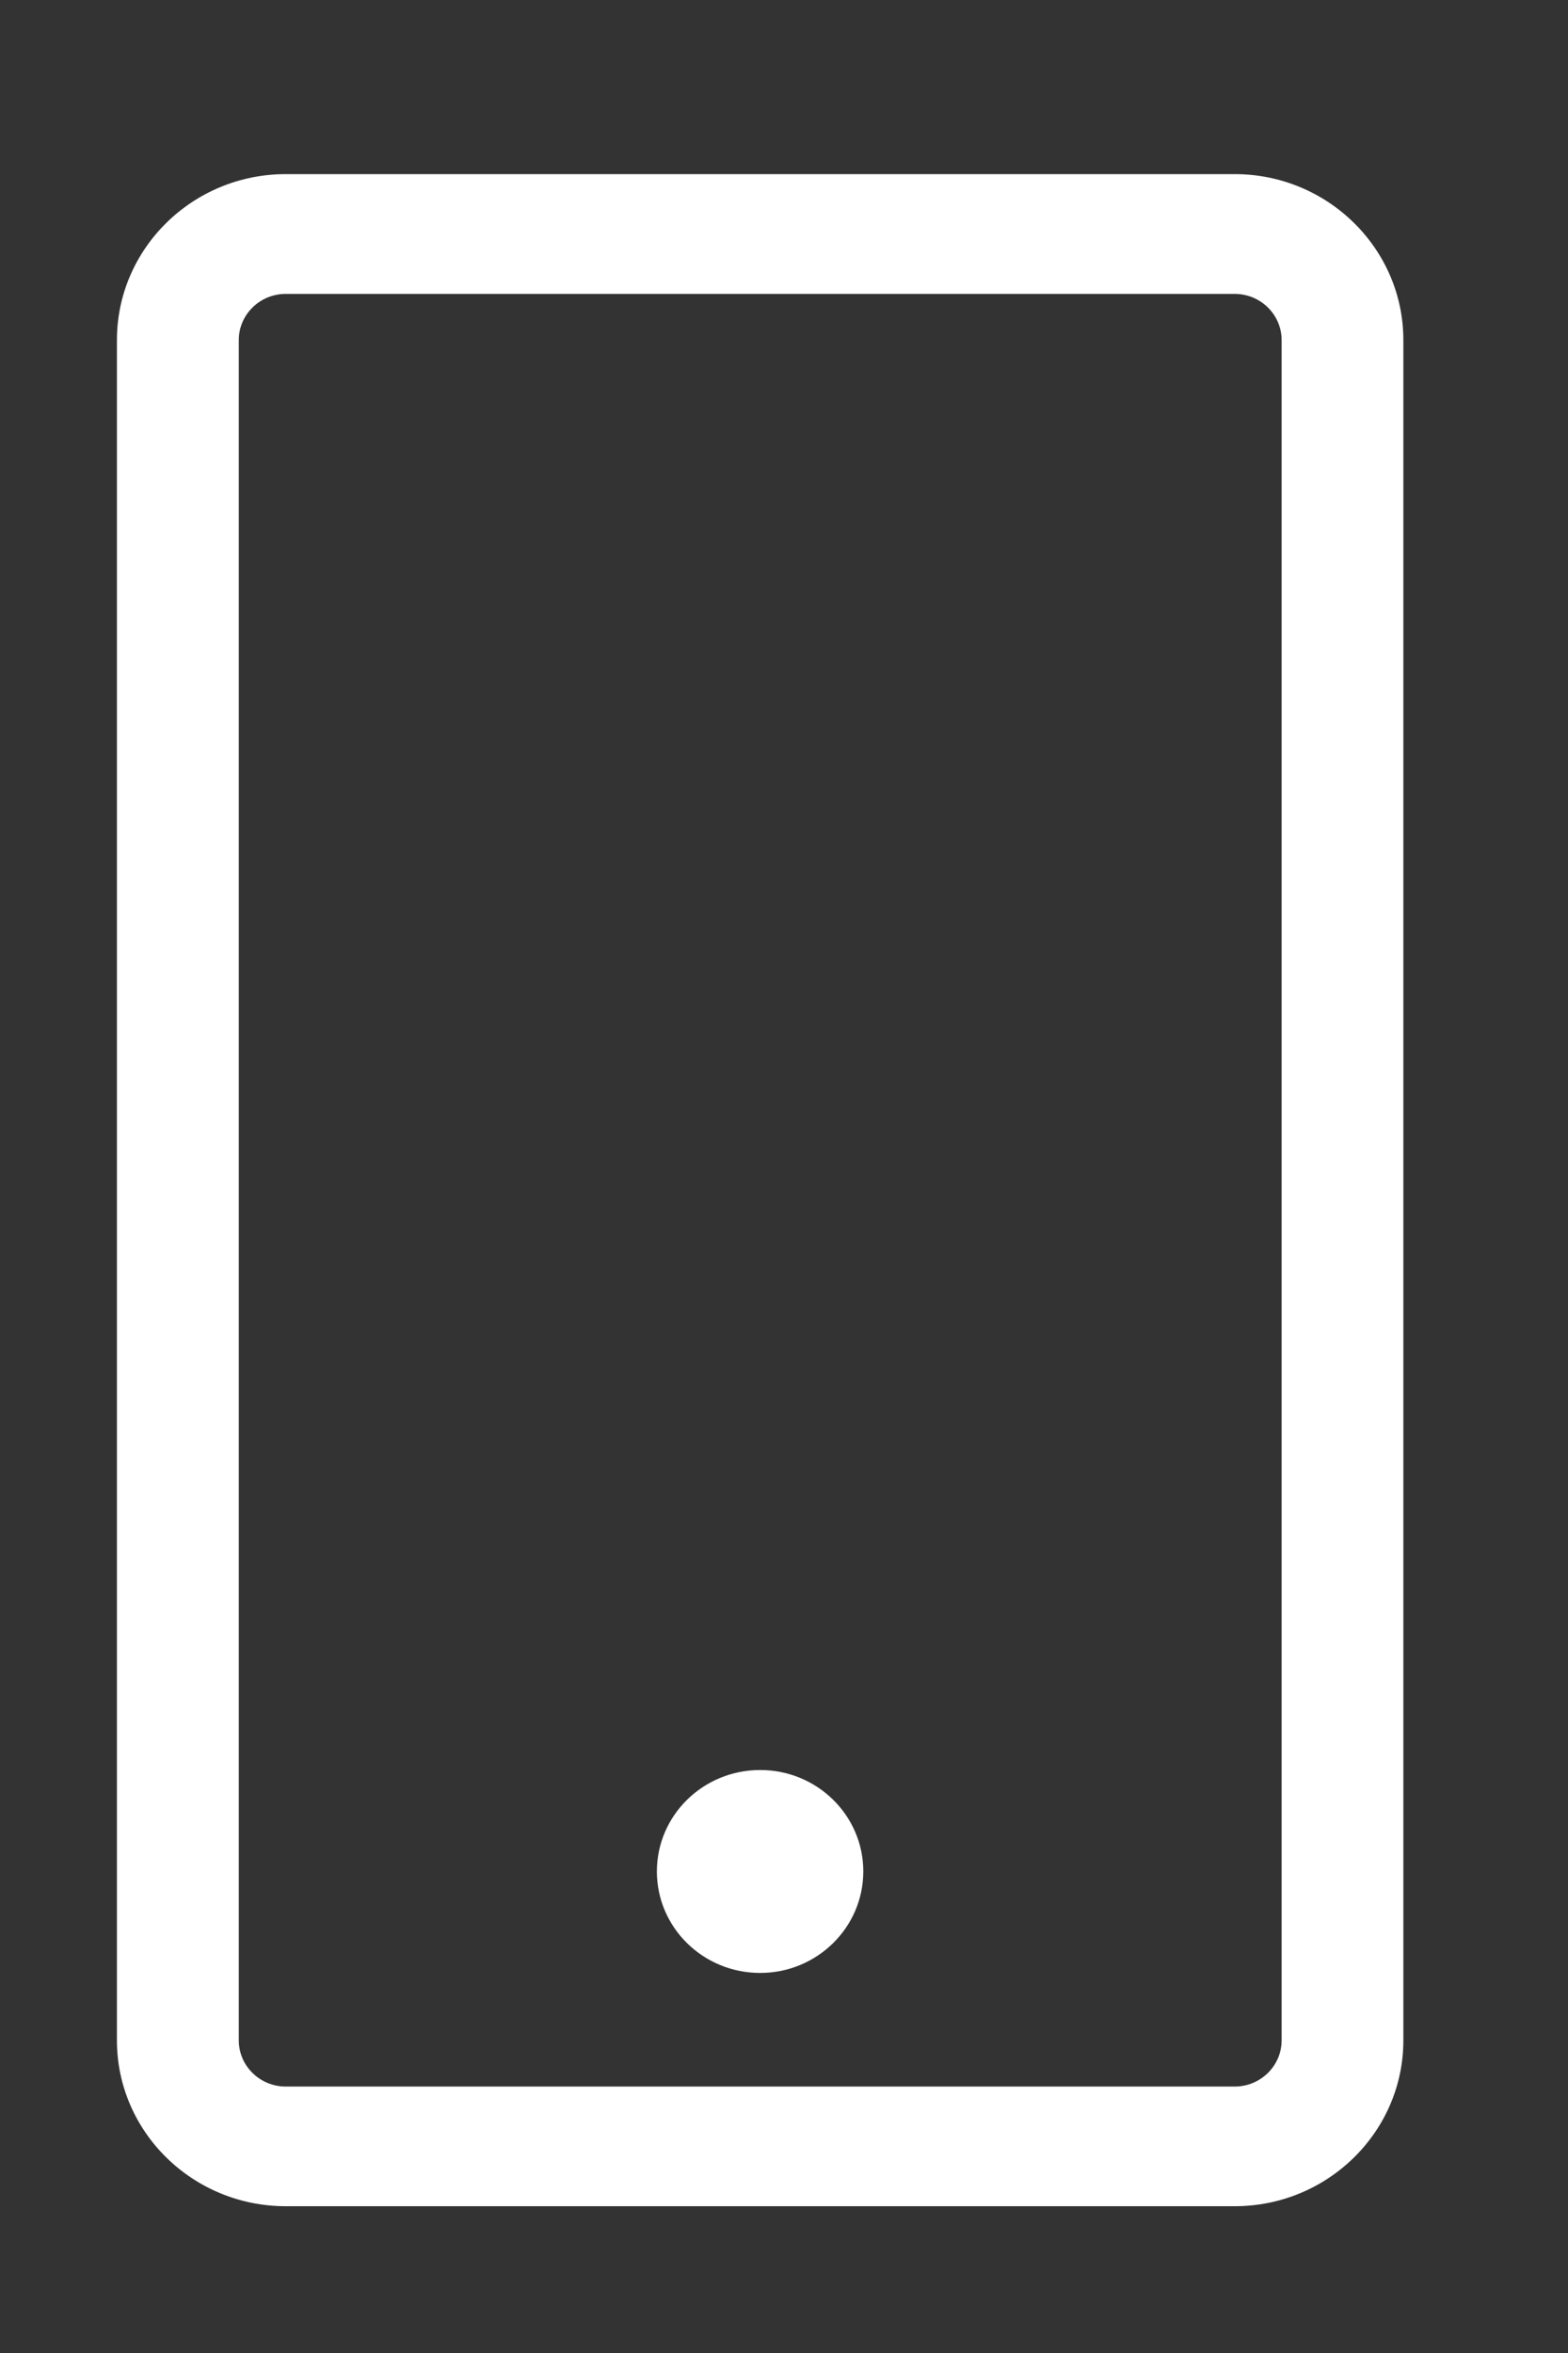 <?xml version="1.0" encoding="UTF-8"?> <svg xmlns="http://www.w3.org/2000/svg" width="14" height="21" viewBox="0 0 14 21" fill="none"><rect x="0" y="0" width="14" height="21" fill="#333333" stroke="none"/><path d="M11.024 19.69H2.551C1.72 19.69 1.044 19.026 1.044 18.21V3.035C1.044 2.219 1.72 1.554 2.551 1.554H11.024C11.854 1.554 12.53 2.219 12.53 3.035V18.21C12.53 19.026 11.854 19.69 11.024 19.69ZM2.551 2.623C2.32 2.623 2.132 2.808 2.132 3.035V18.21C2.132 18.437 2.32 18.622 2.551 18.622H11.024C11.255 18.622 11.443 18.437 11.443 18.21V3.035C11.443 2.808 11.255 2.623 11.024 2.623H2.551Z" fill="white"></path><path d="M6.787 17.608C7.295 17.608 7.708 17.202 7.708 16.702C7.708 16.202 7.296 15.797 6.787 15.797C6.278 15.797 5.865 16.202 5.865 16.702C5.865 17.203 6.278 17.608 6.787 17.608Z" fill="white"></path></svg> 